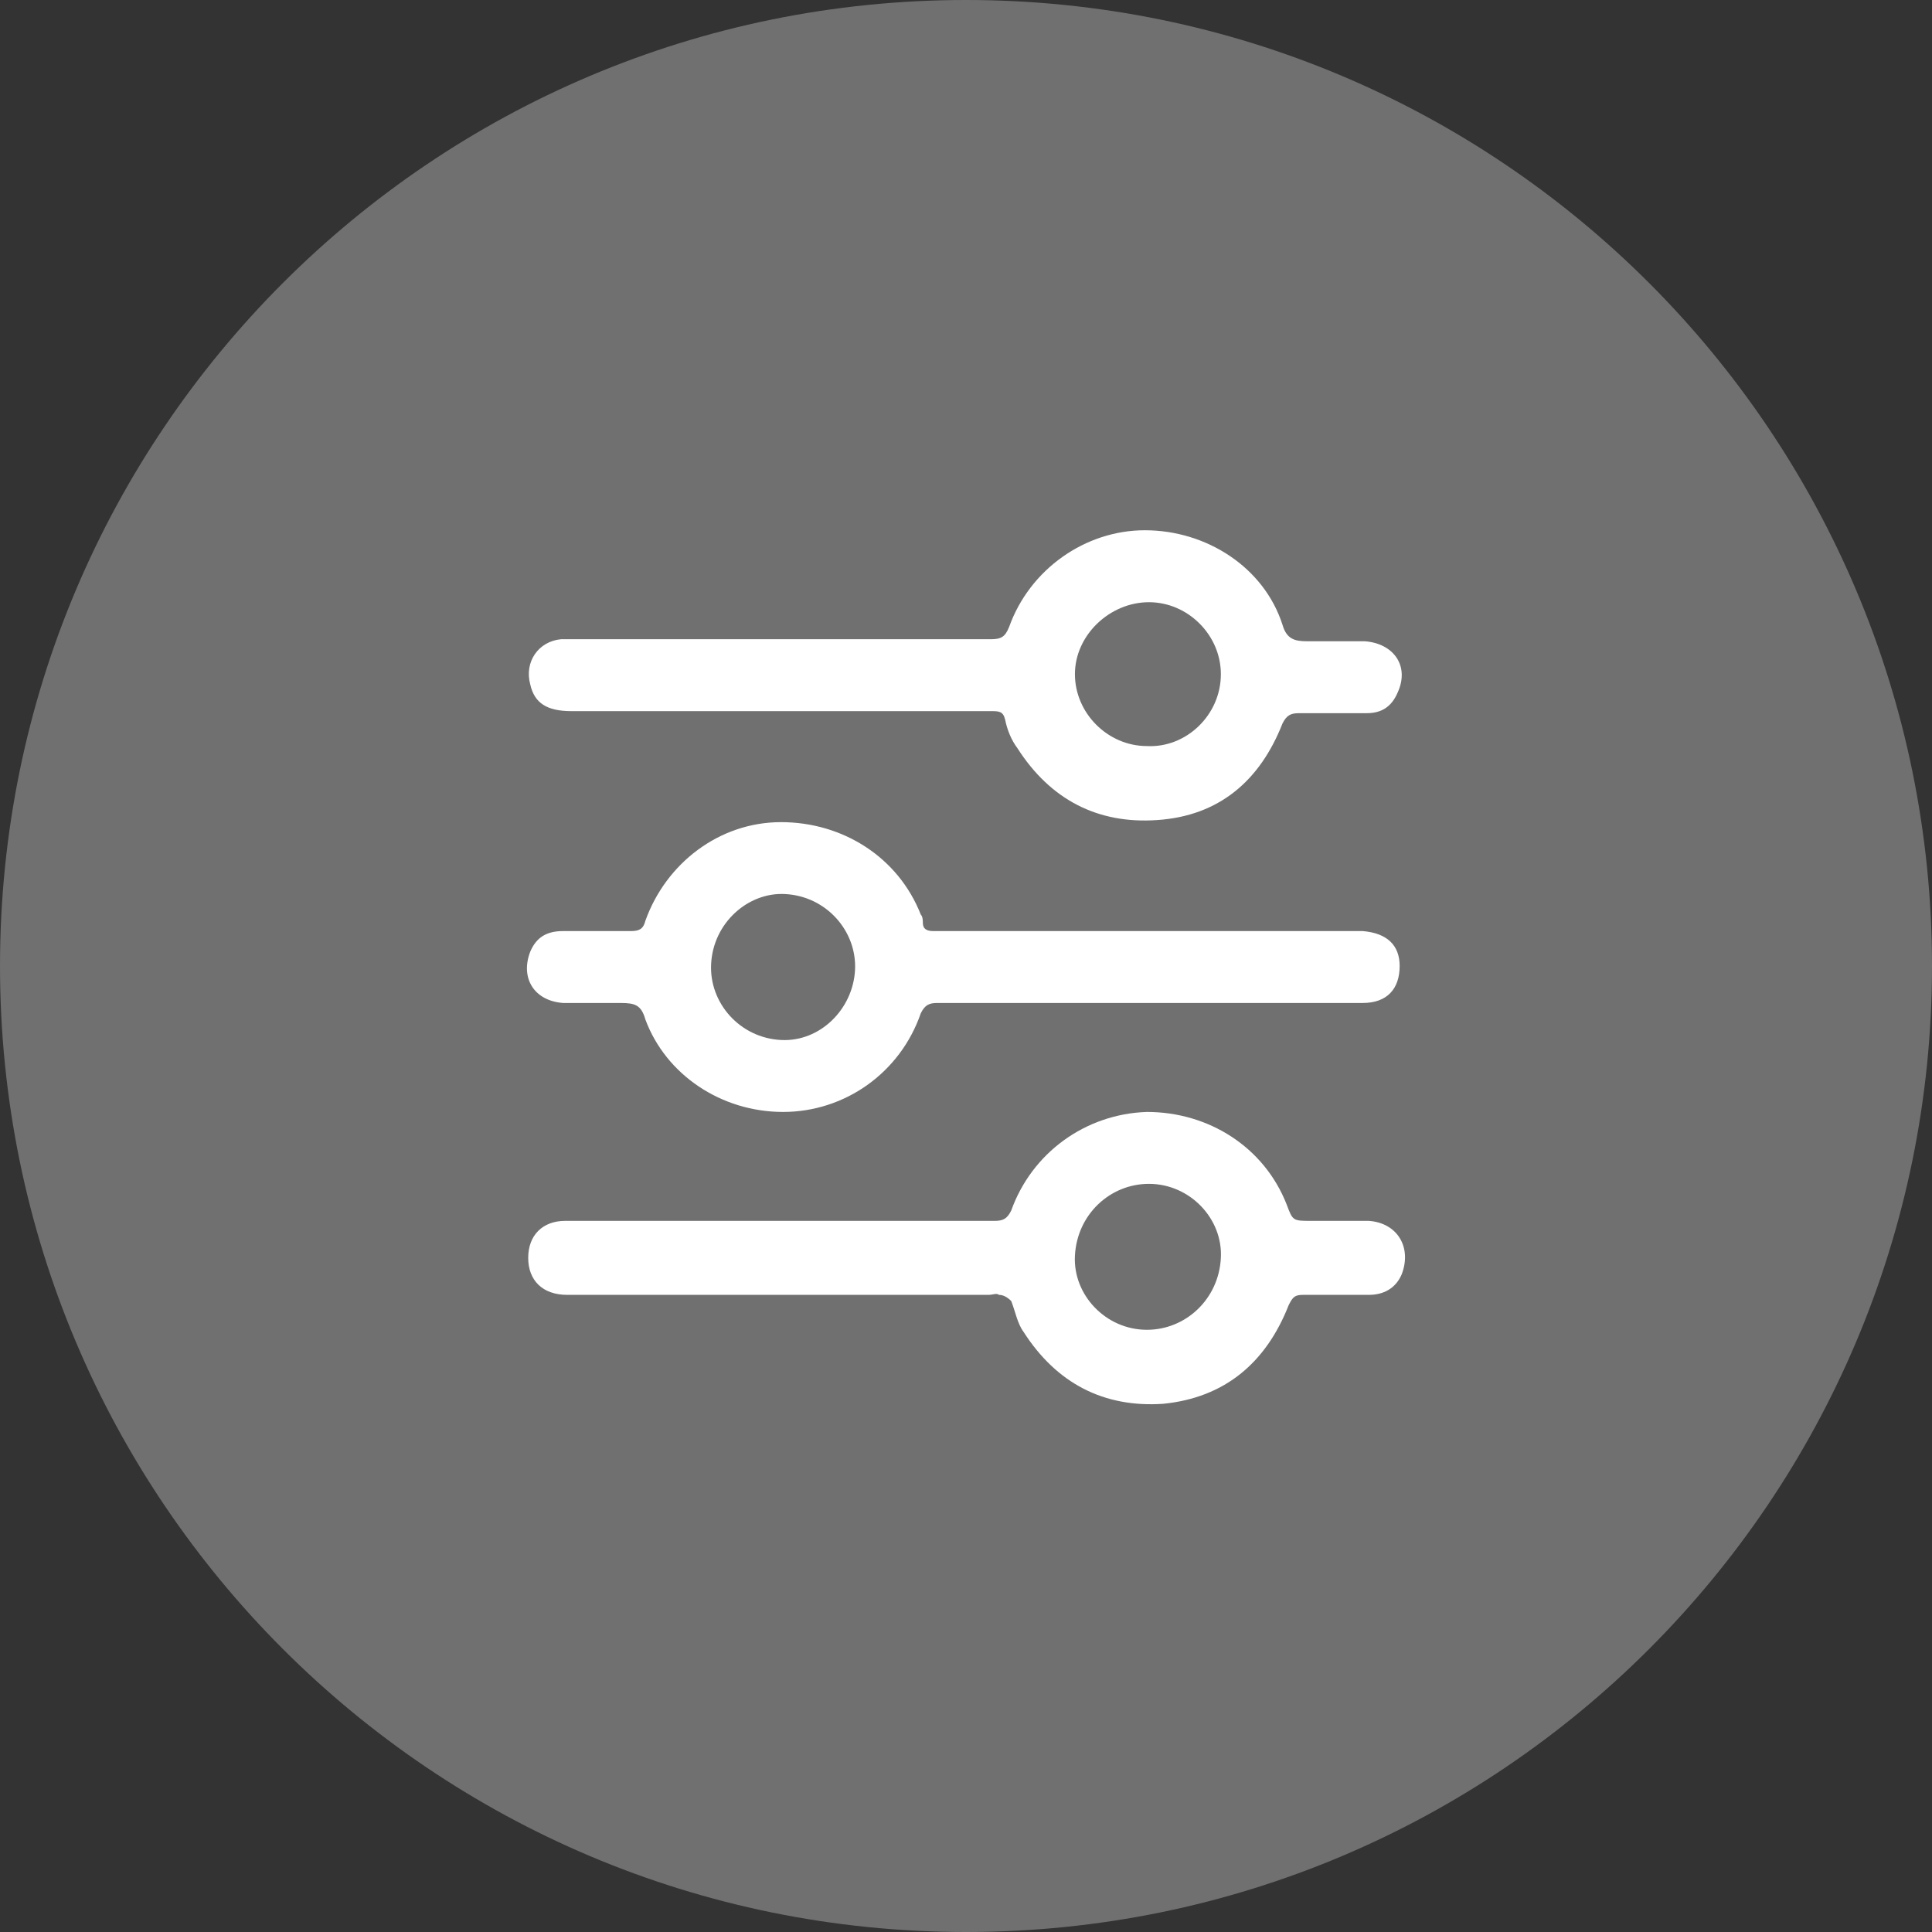 <?xml version="1.0" encoding="UTF-8"?> <svg xmlns="http://www.w3.org/2000/svg" width="50" height="50" viewBox="0 0 50 50" fill="none"><rect x="0" y="0" width="50" height="50" fill="#333333" stroke="none"/> <path opacity="0.3" d="M25 50C38.807 50 50 38.807 50 25C50 11.193 38.807 0 25 0C11.193 0 0 11.193 0 25C0 38.807 11.193 50 25 50Z" fill="white"></path> <path d="M20.213 18.404C18.404 18.404 16.596 18.404 14.787 18.404C14.149 18.404 13.83 18.192 13.723 17.713C13.564 17.128 13.936 16.596 14.521 16.543C14.628 16.543 14.787 16.543 14.894 16.543C18.457 16.543 22.075 16.543 25.638 16.543C25.904 16.543 26.011 16.489 26.117 16.223C26.649 14.734 28.085 13.723 29.628 13.723C31.223 13.723 32.713 14.681 33.191 16.17C33.298 16.543 33.511 16.596 33.83 16.596C34.309 16.596 34.84 16.596 35.319 16.596C36.064 16.649 36.489 17.234 36.17 17.925C36.011 18.298 35.745 18.457 35.372 18.457C34.787 18.457 34.202 18.457 33.617 18.457C33.404 18.457 33.298 18.511 33.191 18.723C32.606 20.213 31.543 21.117 29.947 21.223C28.404 21.33 27.181 20.692 26.33 19.362C26.17 19.149 26.064 18.883 26.011 18.617C25.957 18.404 25.851 18.404 25.638 18.404C23.883 18.404 22.075 18.404 20.213 18.404ZM31.596 17.447C31.596 16.436 30.745 15.585 29.734 15.585C28.723 15.585 27.819 16.436 27.819 17.447C27.819 18.457 28.67 19.308 29.681 19.308C30.692 19.362 31.596 18.511 31.596 17.447Z" fill="white"></path> <path d="M29.787 25.957C27.925 25.957 26.117 25.957 24.255 25.957C24.043 25.957 23.936 26.011 23.83 26.223C23.298 27.766 21.862 28.777 20.266 28.777C18.67 28.777 17.234 27.819 16.702 26.383C16.596 26.011 16.436 25.957 16.064 25.957C15.585 25.957 15.053 25.957 14.574 25.957C13.83 25.904 13.457 25.319 13.723 24.628C13.883 24.255 14.149 24.096 14.574 24.096C15.16 24.096 15.745 24.096 16.33 24.096C16.543 24.096 16.649 24.043 16.702 23.83C17.234 22.34 18.617 21.277 20.213 21.277C21.808 21.277 23.245 22.181 23.83 23.67C23.883 23.723 23.883 23.83 23.883 23.883C23.883 24.043 23.989 24.096 24.149 24.096C24.681 24.096 25.213 24.096 25.692 24.096C28.777 24.096 31.915 24.096 35 24.096C35.106 24.096 35.213 24.096 35.266 24.096C35.904 24.149 36.223 24.468 36.223 25C36.223 25.585 35.904 25.957 35.266 25.957C33.723 25.957 32.181 25.957 30.692 25.957C30.425 25.957 30.106 25.957 29.787 25.957ZM18.404 24.947C18.351 25.957 19.149 26.862 20.213 26.915C21.223 26.968 22.074 26.117 22.128 25.106C22.181 24.096 21.383 23.192 20.319 23.138C19.362 23.085 18.457 23.883 18.404 24.947Z" fill="white"></path> <path d="M20.266 31.596C22.074 31.596 23.936 31.596 25.745 31.596C25.957 31.596 26.064 31.543 26.17 31.33C26.702 29.84 28.085 28.83 29.681 28.777C31.276 28.777 32.713 29.681 33.298 31.17C33.457 31.596 33.457 31.596 33.936 31.596C34.415 31.596 34.947 31.596 35.425 31.596C36.17 31.649 36.542 32.287 36.276 32.979C36.117 33.351 35.798 33.511 35.425 33.511C34.84 33.511 34.309 33.511 33.723 33.511C33.511 33.511 33.457 33.564 33.351 33.777C32.766 35.266 31.702 36.17 30.106 36.33C28.564 36.436 27.34 35.798 26.489 34.468C26.33 34.255 26.276 33.936 26.17 33.67C26.064 33.564 25.957 33.511 25.851 33.511C25.798 33.458 25.691 33.511 25.585 33.511C22.021 33.511 18.511 33.511 14.947 33.511C14.84 33.511 14.734 33.511 14.681 33.511C14.043 33.511 13.67 33.138 13.67 32.553C13.67 31.968 14.043 31.596 14.628 31.596C15.798 31.596 17.021 31.596 18.191 31.596C18.936 31.596 19.574 31.596 20.266 31.596ZM31.596 32.553C31.649 31.543 30.798 30.638 29.734 30.638C28.723 30.638 27.872 31.436 27.819 32.5C27.766 33.511 28.617 34.415 29.681 34.415C30.691 34.415 31.543 33.617 31.596 32.553Z" fill="white"></path> </svg> 